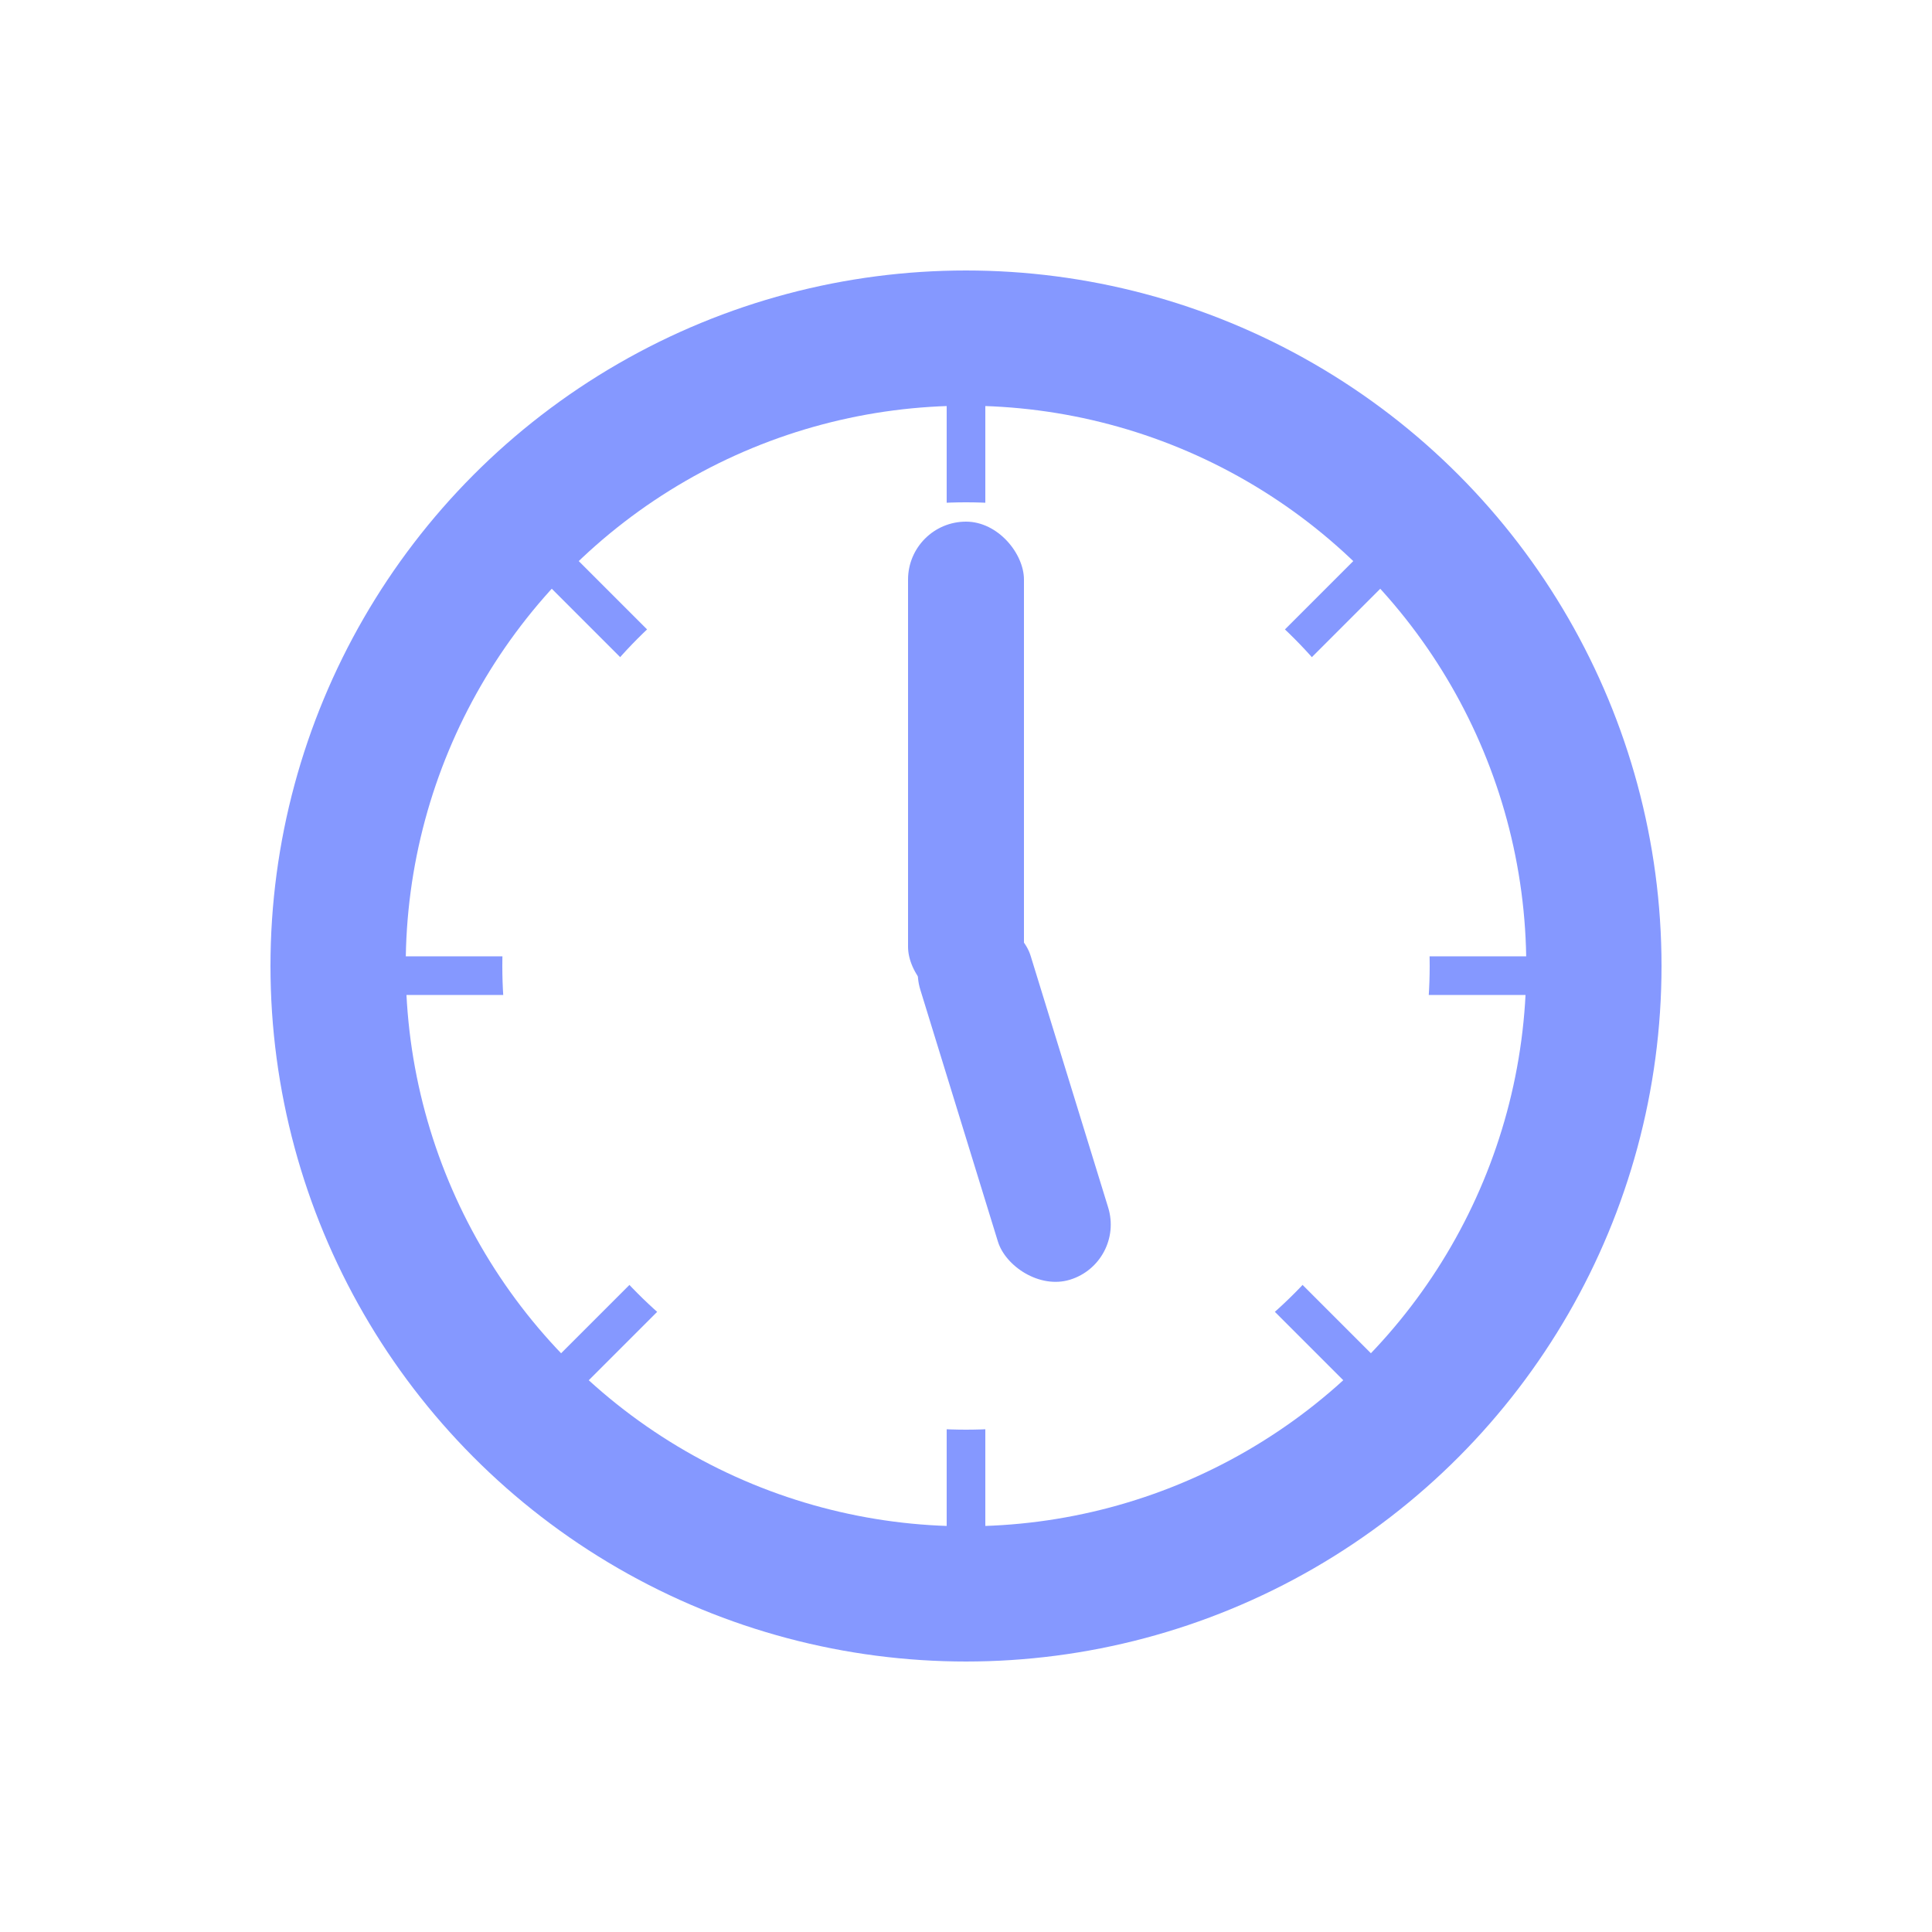 <?xml version="1.0" encoding="UTF-8"?> <svg xmlns="http://www.w3.org/2000/svg" width="100" height="100" viewBox="0 0 100 100" fill="none"><g clip-path="url(#clip0_942_1855)"><g filter="url(#filter0_d_942_1855)"><rect width="100" height="100" rx="32" fill="white"></rect></g><circle cx="50" cy="50" r="36" fill="#8598FF"></circle><circle cx="50" cy="50" r="29" fill="white"></circle><rect x="49" y="21" width="2" height="59" fill="#8598FF"></rect><rect x="79.5" y="49.5" width="2" height="59" transform="rotate(90 79.5 49.5)" fill="#8598FF"></rect><rect x="28.434" y="30.348" width="2" height="59" transform="rotate(-45 28.434 30.348)" fill="#8598FF"></rect><rect x="70.153" y="28.934" width="2" height="59" transform="rotate(45 70.153 28.934)" fill="#8598FF"></rect><circle cx="50" cy="50" r="24" fill="white"></circle><rect x="47" y="27" width="6" height="25" rx="3" fill="#8598FF"></rect><rect x="46.757" y="48.376" width="5.973" height="19.609" rx="2.987" transform="rotate(-17.124 46.757 48.376)" fill="#8598FF"></rect></g><defs><filter id="filter0_d_942_1855" x="-42" y="-21" width="184" height="184" filterUnits="userSpaceOnUse" color-interpolation-filters="sRGB"><feFlood flood-opacity="0" result="BackgroundImageFix"></feFlood><feColorMatrix in="SourceAlpha" type="matrix" values="0 0 0 0 0 0 0 0 0 0 0 0 0 0 0 0 0 0 127 0" result="hardAlpha"></feColorMatrix><feOffset dy="21"></feOffset><feGaussianBlur stdDeviation="21"></feGaussianBlur><feColorMatrix type="matrix" values="0 0 0 0 0.771 0 0 0 0 0.619 0 0 0 0 0.568 0 0 0 0.1 0"></feColorMatrix><feBlend mode="normal" in2="BackgroundImageFix" result="effect1_dropShadow_942_1855"></feBlend><feBlend mode="normal" in="SourceGraphic" in2="effect1_dropShadow_942_1855" result="shape"></feBlend></filter><clipPath id="clip0_942_1855"><rect width="100" height="100" fill="white"></rect></clipPath></defs></svg> 